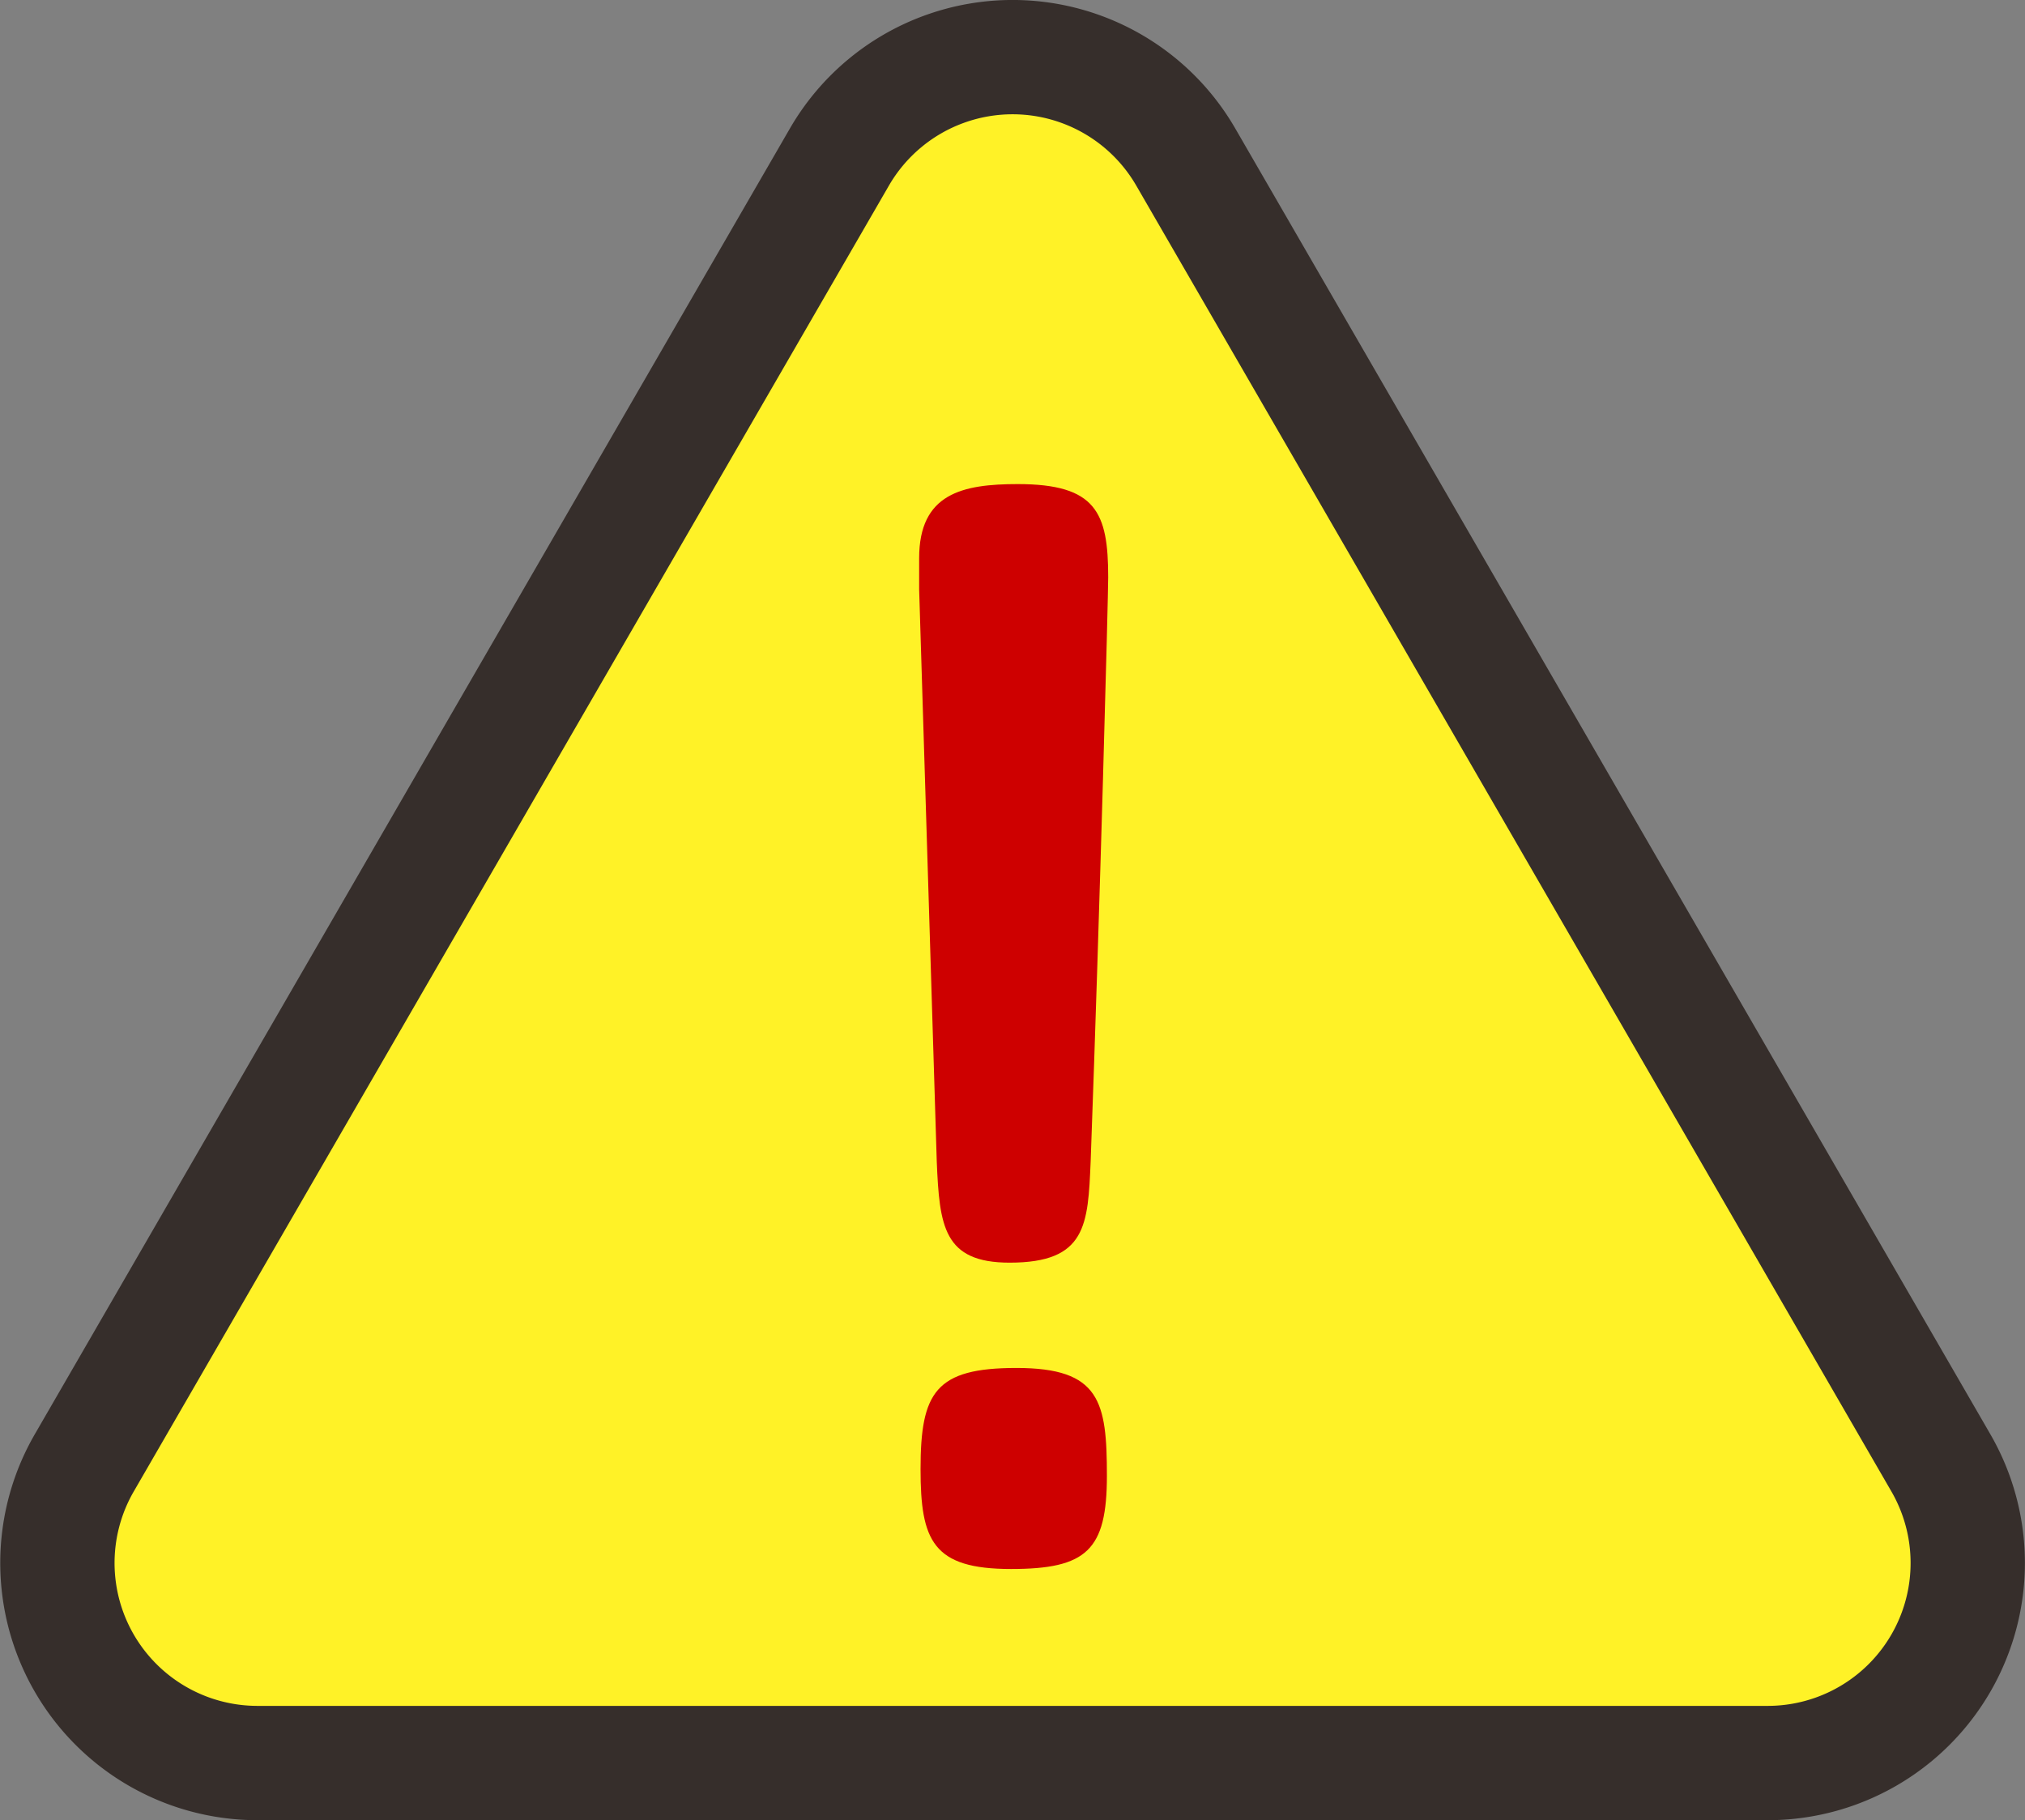 <svg id="icon_caution.svg" xmlns="http://www.w3.org/2000/svg" width="141.719" height="127.4" viewBox="0 0 141.719 127.4">
  <rect x="0" y="0" width="141.719" height="127.4" fill="#808080" stroke="none"/>
  <defs>
    <style>
      .cls-1 {
        fill: #fff227;
        stroke: #362e2b;
        stroke-width: 8px;
      }

      .cls-1, .cls-2 {
        fill-rule: evenodd;
      }

      .cls-2 {
        fill: #ce0000;
      }
    </style>
  </defs>
  <path id="三角形_3" data-name="三角形 3" class="cls-1" d="M119.621,4417.9a14,14,0,0,1,24.239,0l52.846,91.39a14,14,0,0,1-12.119,21.01H78.894a14,14,0,0,1-12.12-21.01Z" transform="translate(-60.875 -4406.91)"/>
  <path id="_" data-name="！" class="cls-2" d="M125.3,4509.73c0,5.01.85,6.99,6.333,6.99,5.291,0,6.708-1.32,6.708-6.52s-0.472-7.55-6.331-7.55C126.343,4502.65,125.3,4504.35,125.3,4509.73Zm1.134-21.53c0.189,4.53.472,7.08,5.1,7.08,5.386,0,5.481-2.64,5.67-7.08,0.661-18.04,1.228-39.57,1.228-40.89,0-4.54-.85-6.52-6.331-6.52-3.875,0-6.9.66-6.9,5.19v2.17Z" transform="translate(-60.875 -4406.91)"/>
</svg>
